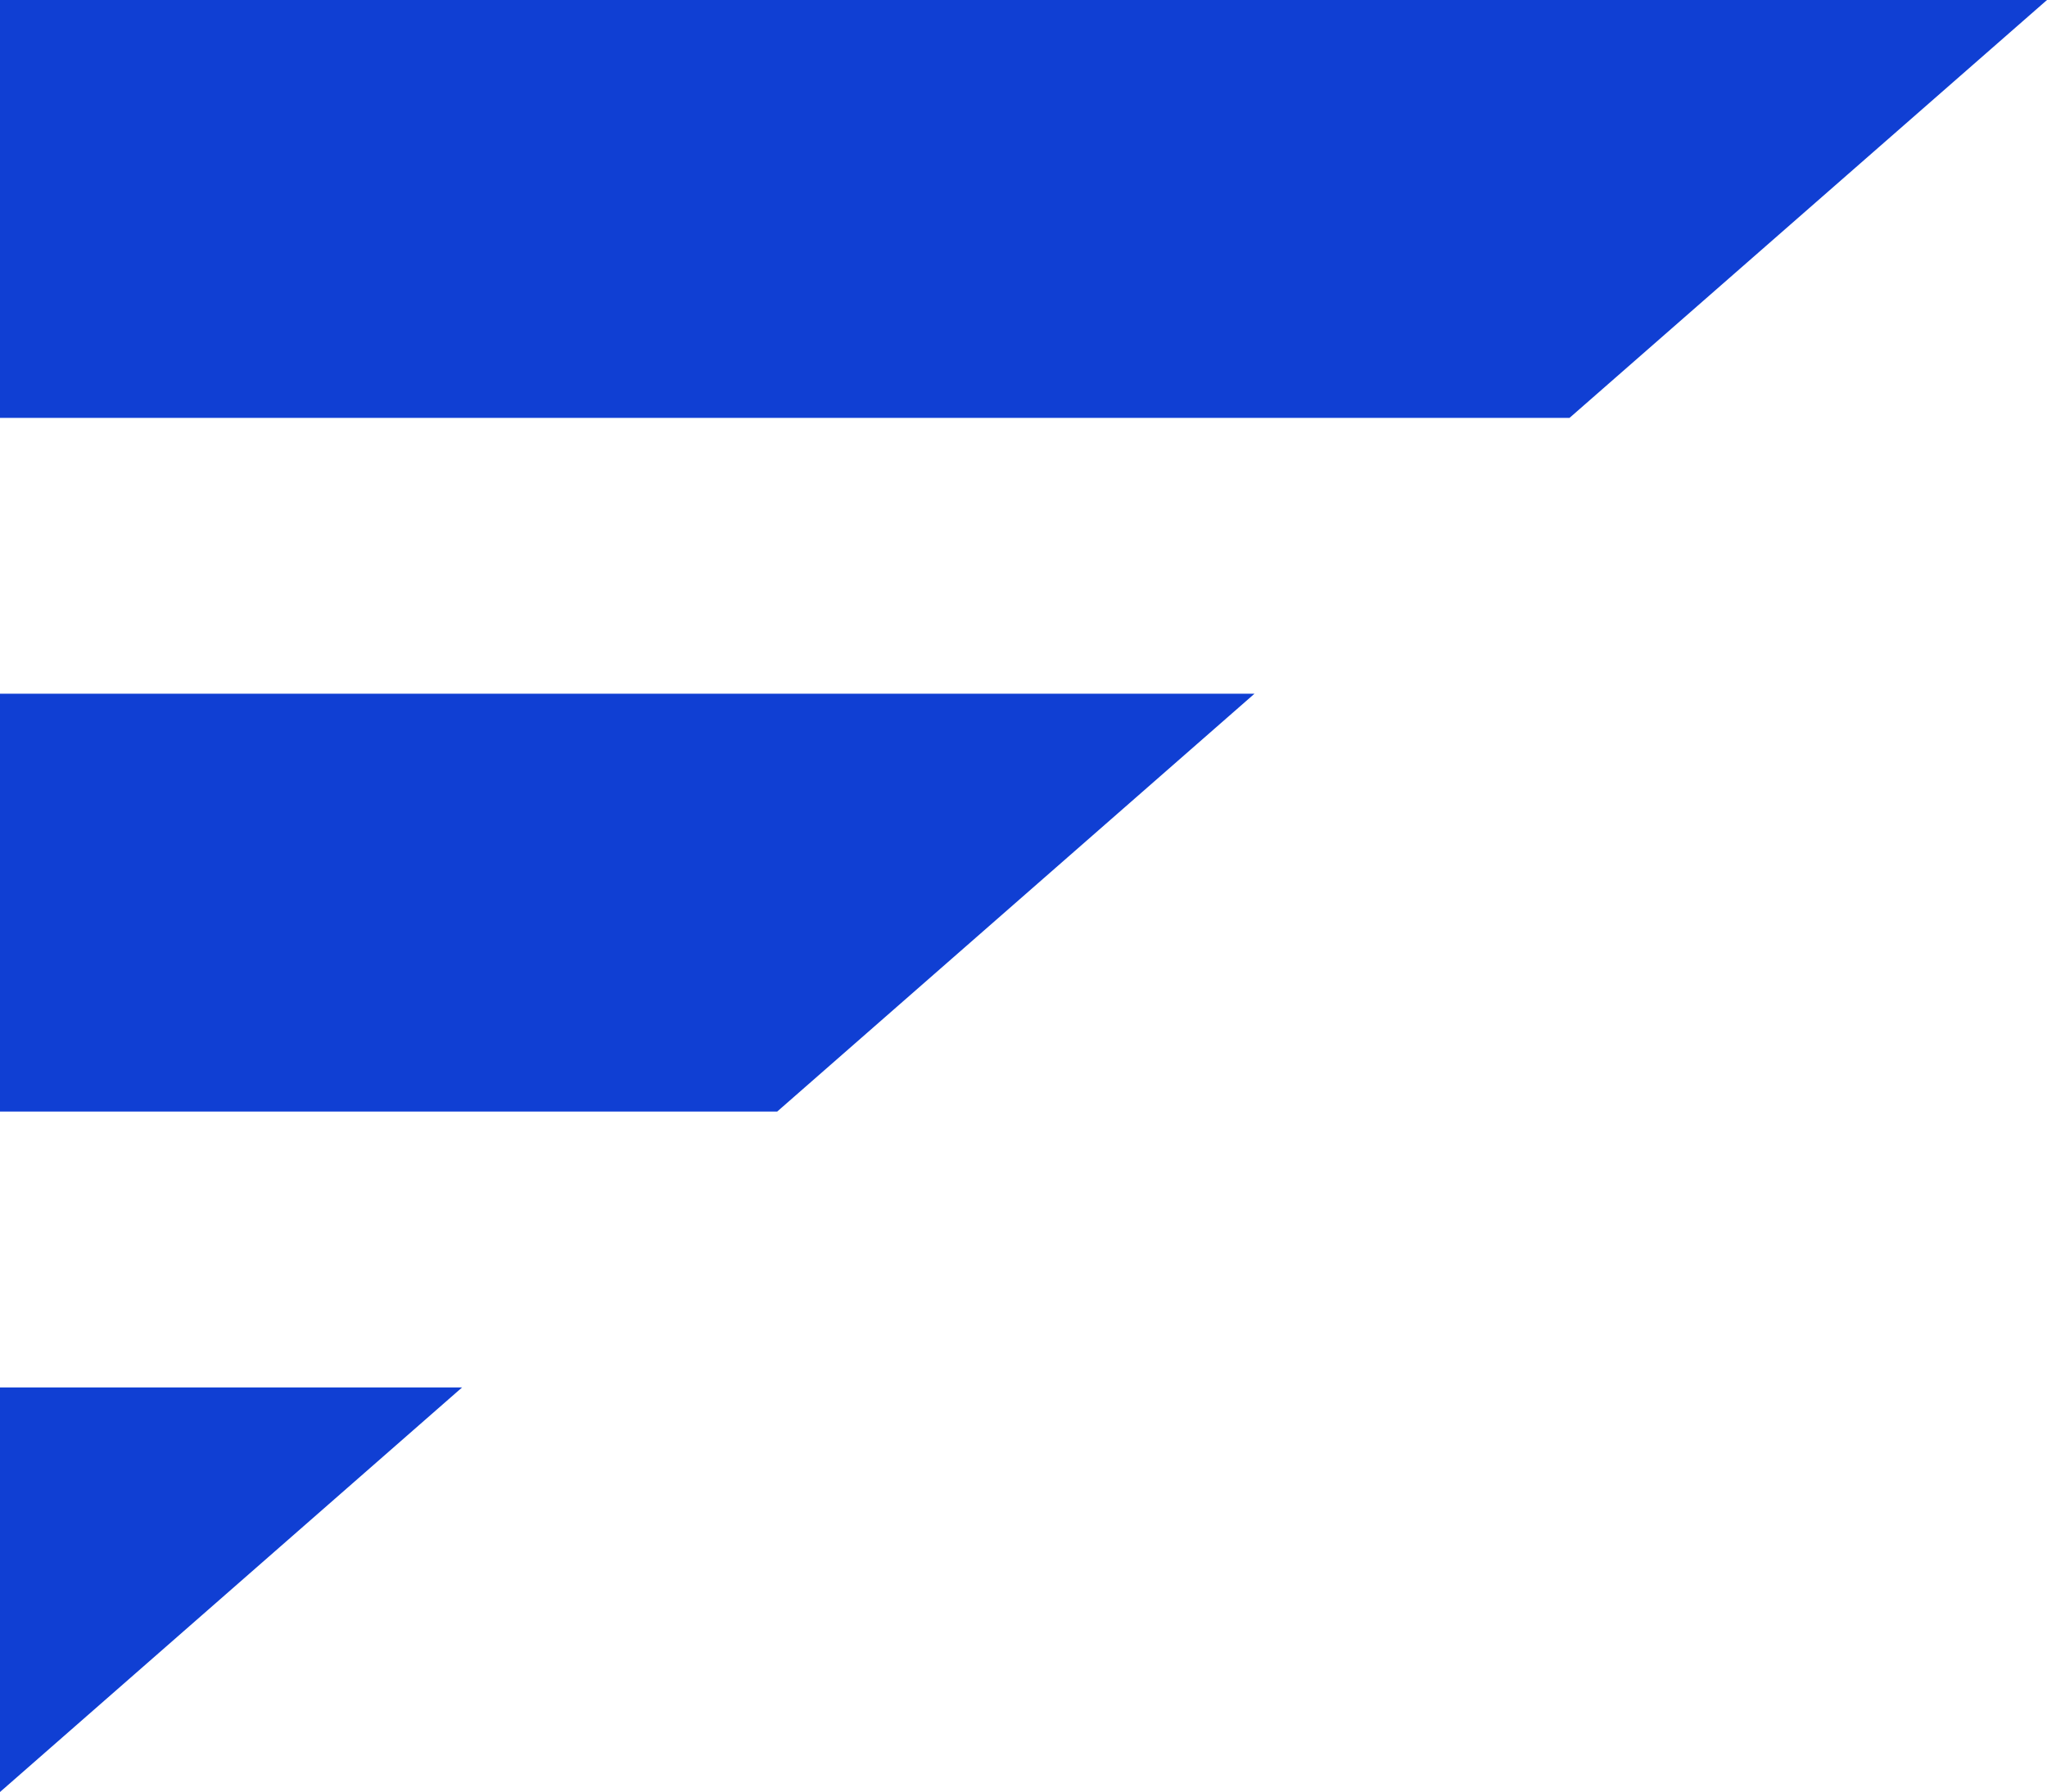 <svg xmlns="http://www.w3.org/2000/svg" id="Camada_2" data-name="Camada 2" viewBox="0 0 158.93 139.16"><defs><style>      .cls-1 {        fill: #103fd3;        stroke-width: 0px;      }    </style></defs><g id="Camada_1-2" data-name="Camada 1"><g><polygon class="cls-1" points="158.93 0 0 0 0 32.45 121.86 32.45 158.93 0"></polygon><polygon class="cls-1" points="97.4 53.87 0 53.87 0 86.32 60.34 86.32 97.4 53.87"></polygon><polygon class="cls-1" points="35.88 107.74 0 107.74 0 139.16 35.88 107.74"></polygon></g></g></svg>